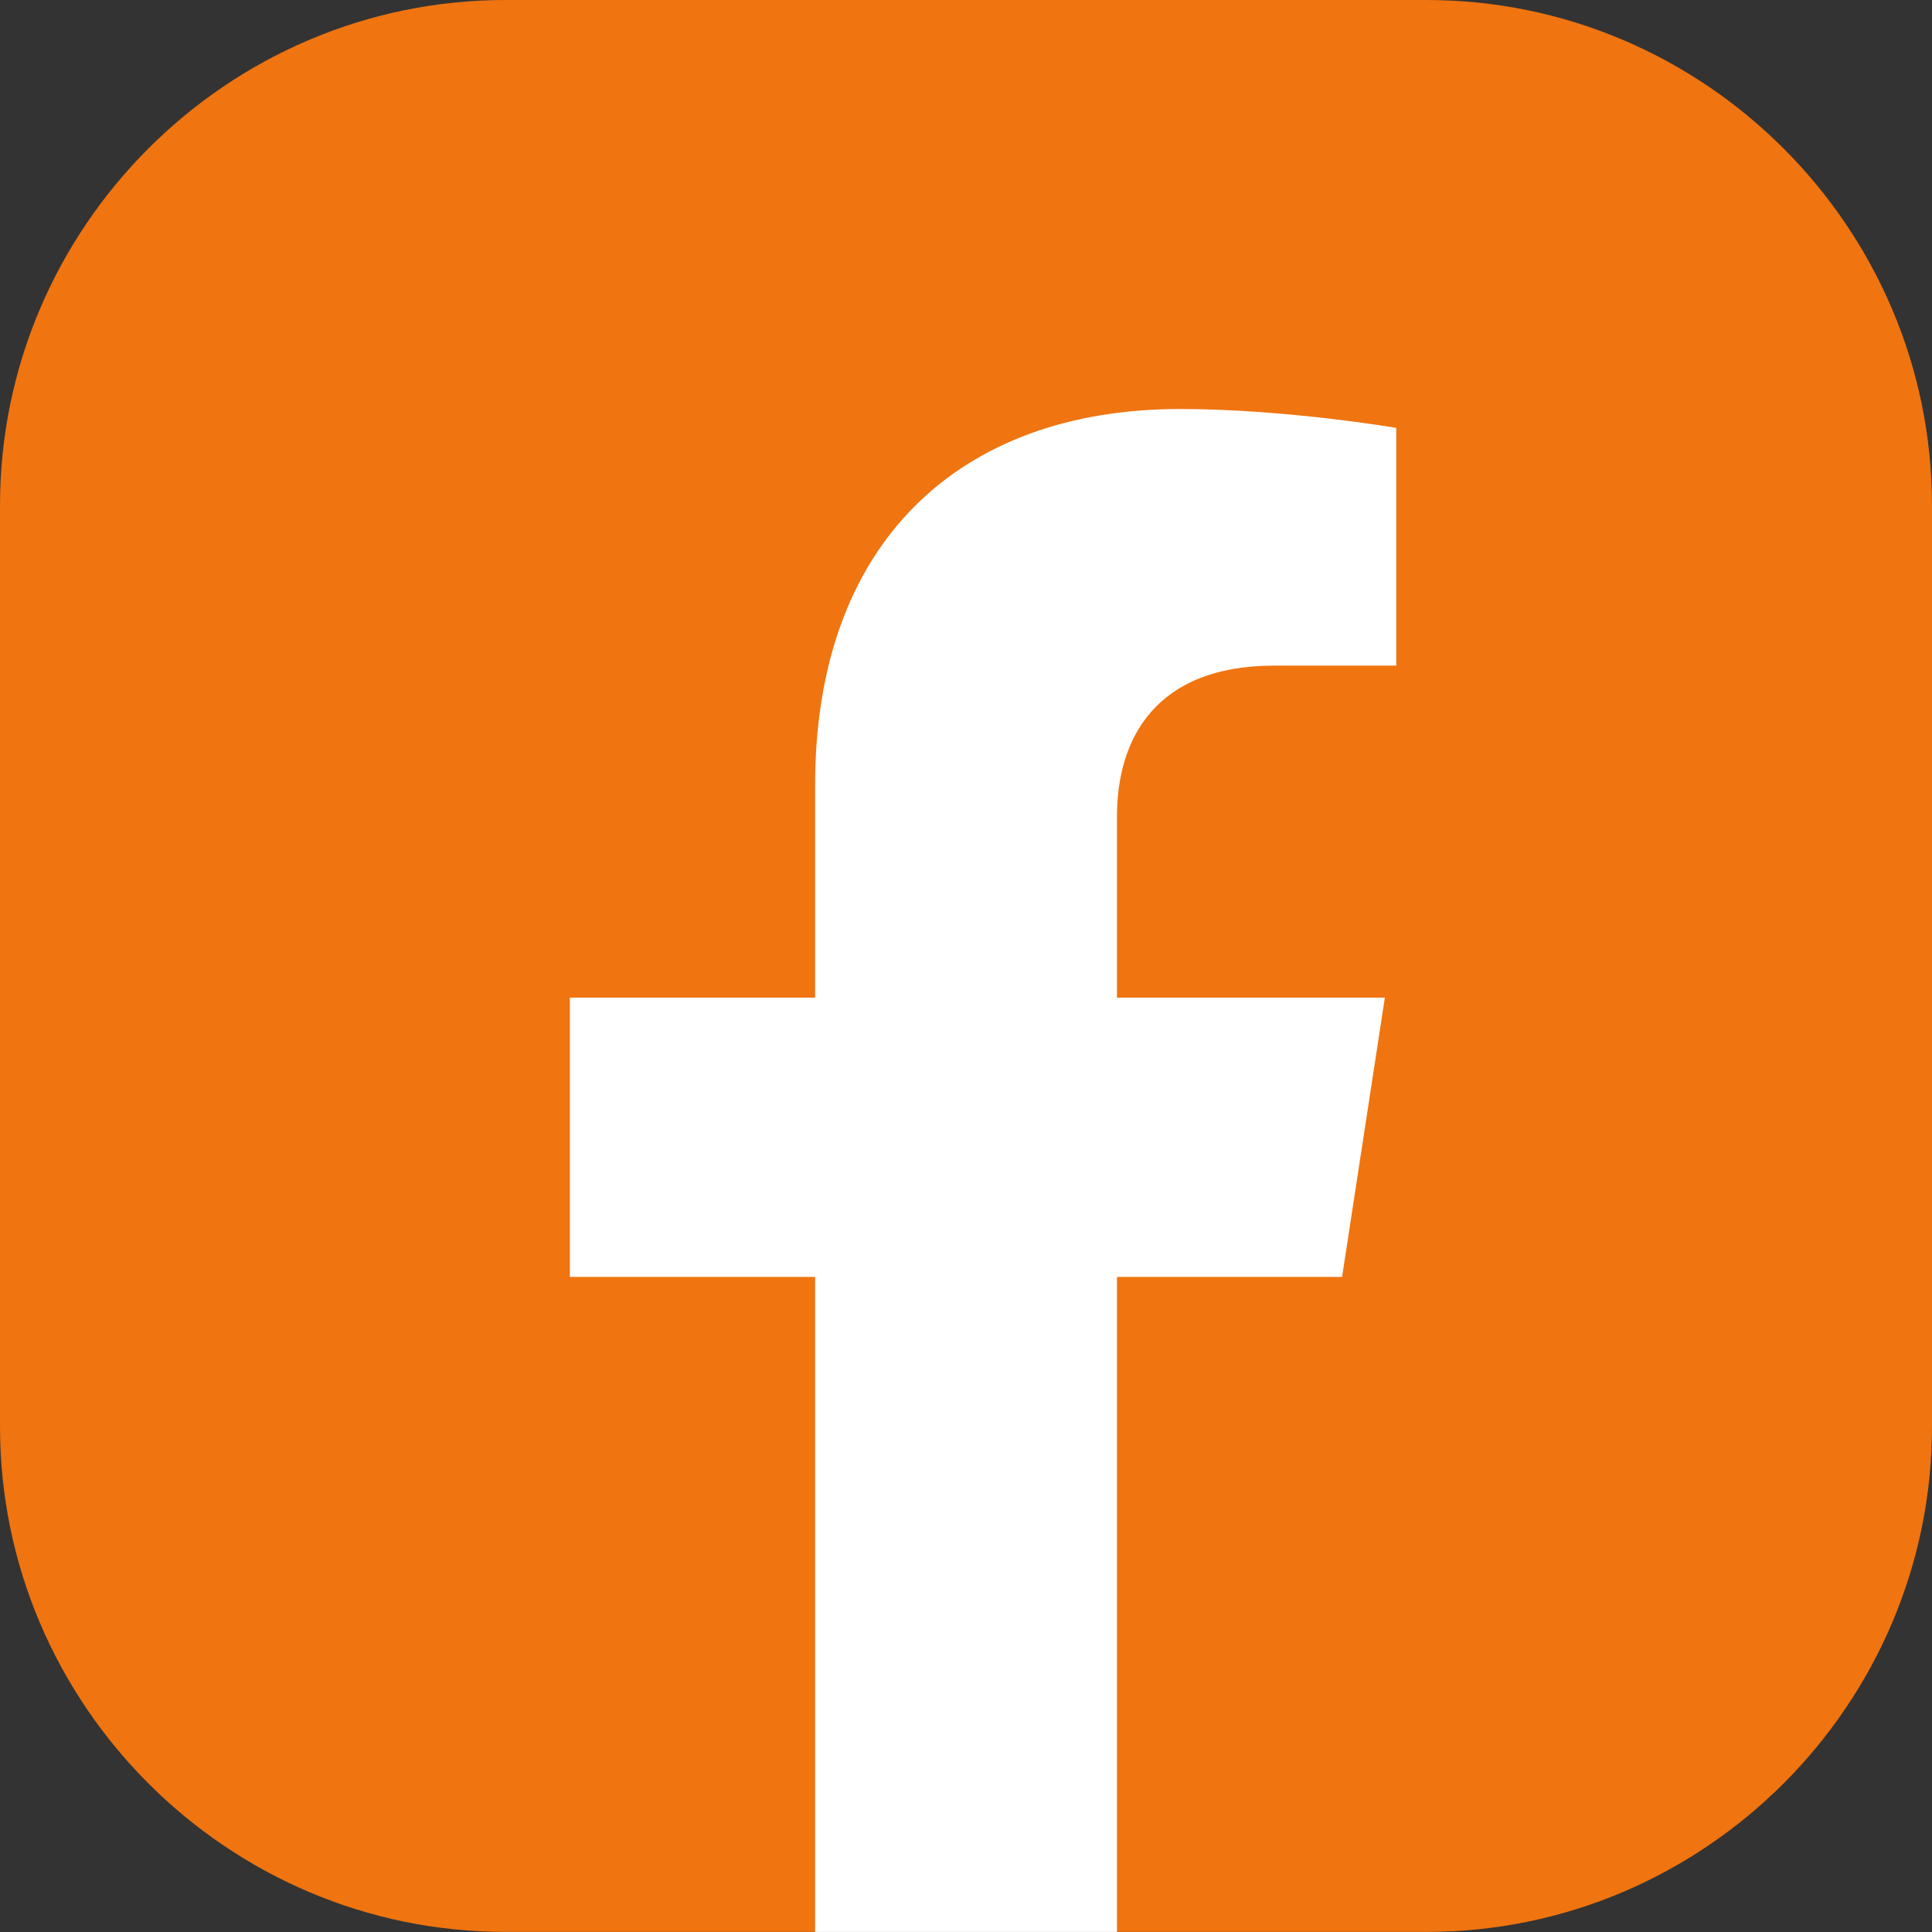 <svg width="50" height="50" viewBox="0 0 50 50" fill="none" xmlns="http://www.w3.org/2000/svg">
<rect x="0" y="0" width="50" height="50" fill="#333333" stroke="none"/>
<path d="M0 36.92V13.078C0 5.885 5.885 0 13.079 0H36.921C44.115 0 50 5.885 50 13.078V36.92C50 44.113 44.115 49.998 36.921 49.998H28.907L24.709 48.976L21.093 49.998H13.079C5.885 49.998 0 44.113 0 36.92Z" fill="#F0740F"/>
<path d="M34.733 33.047L35.84 25.819H28.907V21.129C28.907 19.153 29.875 17.226 32.982 17.226H36.135V11.074C36.135 11.074 33.274 10.585 30.538 10.585C24.827 10.585 21.095 14.046 21.095 20.312V25.819H14.748V33.047H21.095V49.999H28.907V33.047H34.733Z" fill="white"/>
</svg>
